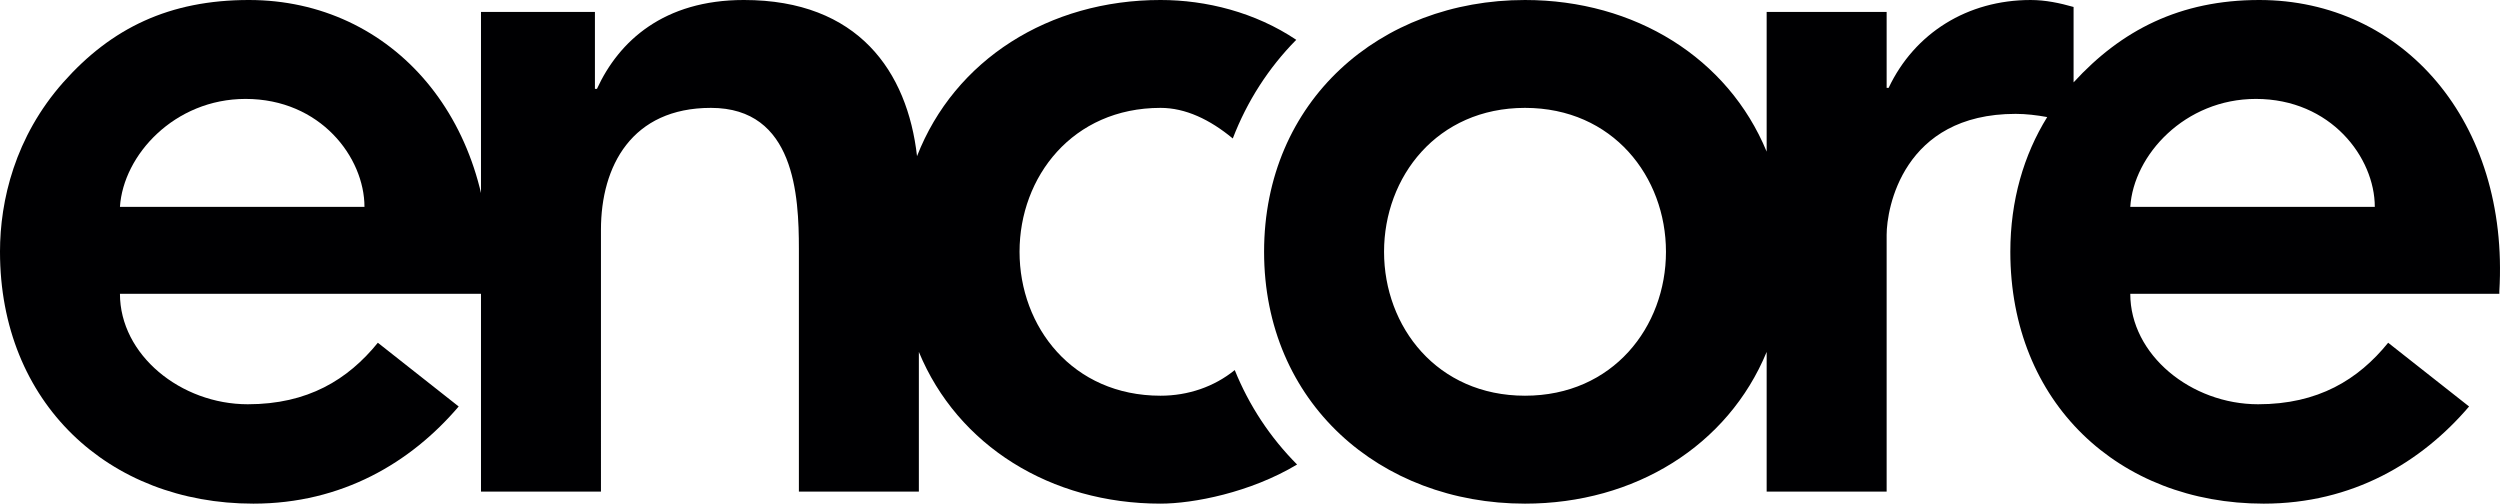 <?xml version="1.0" encoding="UTF-8" standalone="no"?>
<!-- Created with Inkscape (http://www.inkscape.org/) -->

<svg
   width="1000"
   height="201.456"
   id="svg2"
   version="1.1"
   xmlns="http://www.w3.org/2000/svg"
   xmlns:svg="http://www.w3.org/2000/svg"
   xmlns:rdf="http://www.w3.org/1999/02/22-rdf-syntax-ns#"
   xmlns:cc="http://creativecommons.org/ns#"
   xmlns:dc="http://purl.org/dc/elements/1.1/">
  <defs
     id="defs4" />
  <g
     id="layer1"
     transform="translate(44.733,-731.891)">
    <path
       d="m 449.163,879.92 c -8.217,6.67 -18.629,10.255 -29.688,10.255 -35.193,0 -56.391,-27.568 -56.391,-57.567 0,-29.966 21.198,-57.567 56.391,-57.567 10.006,0 19.772,4.673 28.907,12.241 5.686,-14.794 14.221,-28.167 25.386,-39.465 -16.436,-11.02 -36.04,-15.926 -54.292,-15.926 -44.631,0 -82.383,23.928 -97.399,62.472 -3.84,-33.817 -23.473,-62.472 -69.253,-62.472 -31.996,0 -49.982,16.381 -58.783,35.559 h -0.803 V 736.675 H 147.662 v 191.867 h 47.987 V 823.807 c 0,-25.593 12.393,-48.766 43.983,-48.766 33.585,0 35.192,35.182 35.192,56.368 v 97.132 h 47.989 v -55.88 c 15.5,37.49 52.746,60.685 96.662,60.685 13.095,0 35.903,-4.417 54.621,-15.649 -10.805,-10.865 -19.214,-23.628 -24.933,-37.779"
       style="fill:#000002;fill-opacity:1;fill-rule:nonzero;stroke:none;stroke-width:0.568"
       id="path26"
       clip-path="none" />
    <path
       d="m 807.376,814.64 c 1.318,-20.754 21.854,-43.183 50.249,-43.183 29.991,0 47.561,23.45 47.561,43.183 z M 565.264,890.175 c -35.174,0 -56.377,-27.59 -56.377,-57.567 0,-29.966 21.204,-57.567 56.377,-57.567 35.202,0 56.391,27.601 56.391,57.567 0,29.977 -21.189,57.567 -56.391,57.567 M 955.003,848.401 c 4.034,-67.899 -38.594,-116.51 -96.031,-116.51 -31.736,0 -55.192,12.108 -74.274,32.951 v -30.165 c -5.597,-1.576 -11.2,-2.785 -17.189,-2.785 -25.201,0 -46.396,13.173 -56.795,35.148 h -0.79 v -30.365 h -47.993 v 55.869 c -15.467,-37.49 -52.732,-60.652 -96.668,-60.652 -57.98,0 -104.359,40.353 -104.359,100.717 0,60.352 46.38,100.739 104.359,100.739 43.936,0 81.2,-23.195 96.668,-60.685 v 55.88 h 47.993 V 825.805 c 0,-10.399 6.415,-48.366 51.595,-48.366 4.177,0 8.381,0.51 12.632,1.276 -9.376,15.127 -14.751,33.361 -14.751,53.893 0,60.352 43.373,100.739 101.356,100.739 35.452,0 63.028,-16.459 82.144,-38.866 l -32.366,-25.493 c -11.99,14.794 -28.025,24.605 -52.016,24.605 -26.786,0 -51.141,-19.744 -51.141,-44.193 H 955.003 V 848.401"
       style="fill:#000002;fill-opacity:1;fill-rule:nonzero;stroke:none;stroke-width:0.568"
       id="path28"
       clip-path="none" />
    <path
       d="m 3.245,814.64 c 1.332,-20.754 21.848,-43.183 50.242,-43.183 29.994,0 47.567,23.45 47.567,43.183 z m -47.978,17.968 c 0,60.352 43.372,100.739 101.354,100.739 35.455,0 63.027,-16.459 82.119,-38.866 l -32.332,-25.493 c -12.012,14.794 -28.027,24.605 -52.022,24.605 -26.792,0 -51.141,-19.744 -51.141,-44.193 H 150.841 V 848.401 c 4.062,-67.899 -38.566,-116.51 -96.001,-116.51 -31.748,0 -54.985,11.176 -74.281,32.951 -19.282,21.775 -25.293,47.234 -25.293,67.766"
       style="fill:#000002;fill-opacity:1;fill-rule:nonzero;stroke:none;stroke-width:0.568"
       id="path30"
       clip-path="none" />
  </g>
</svg>
